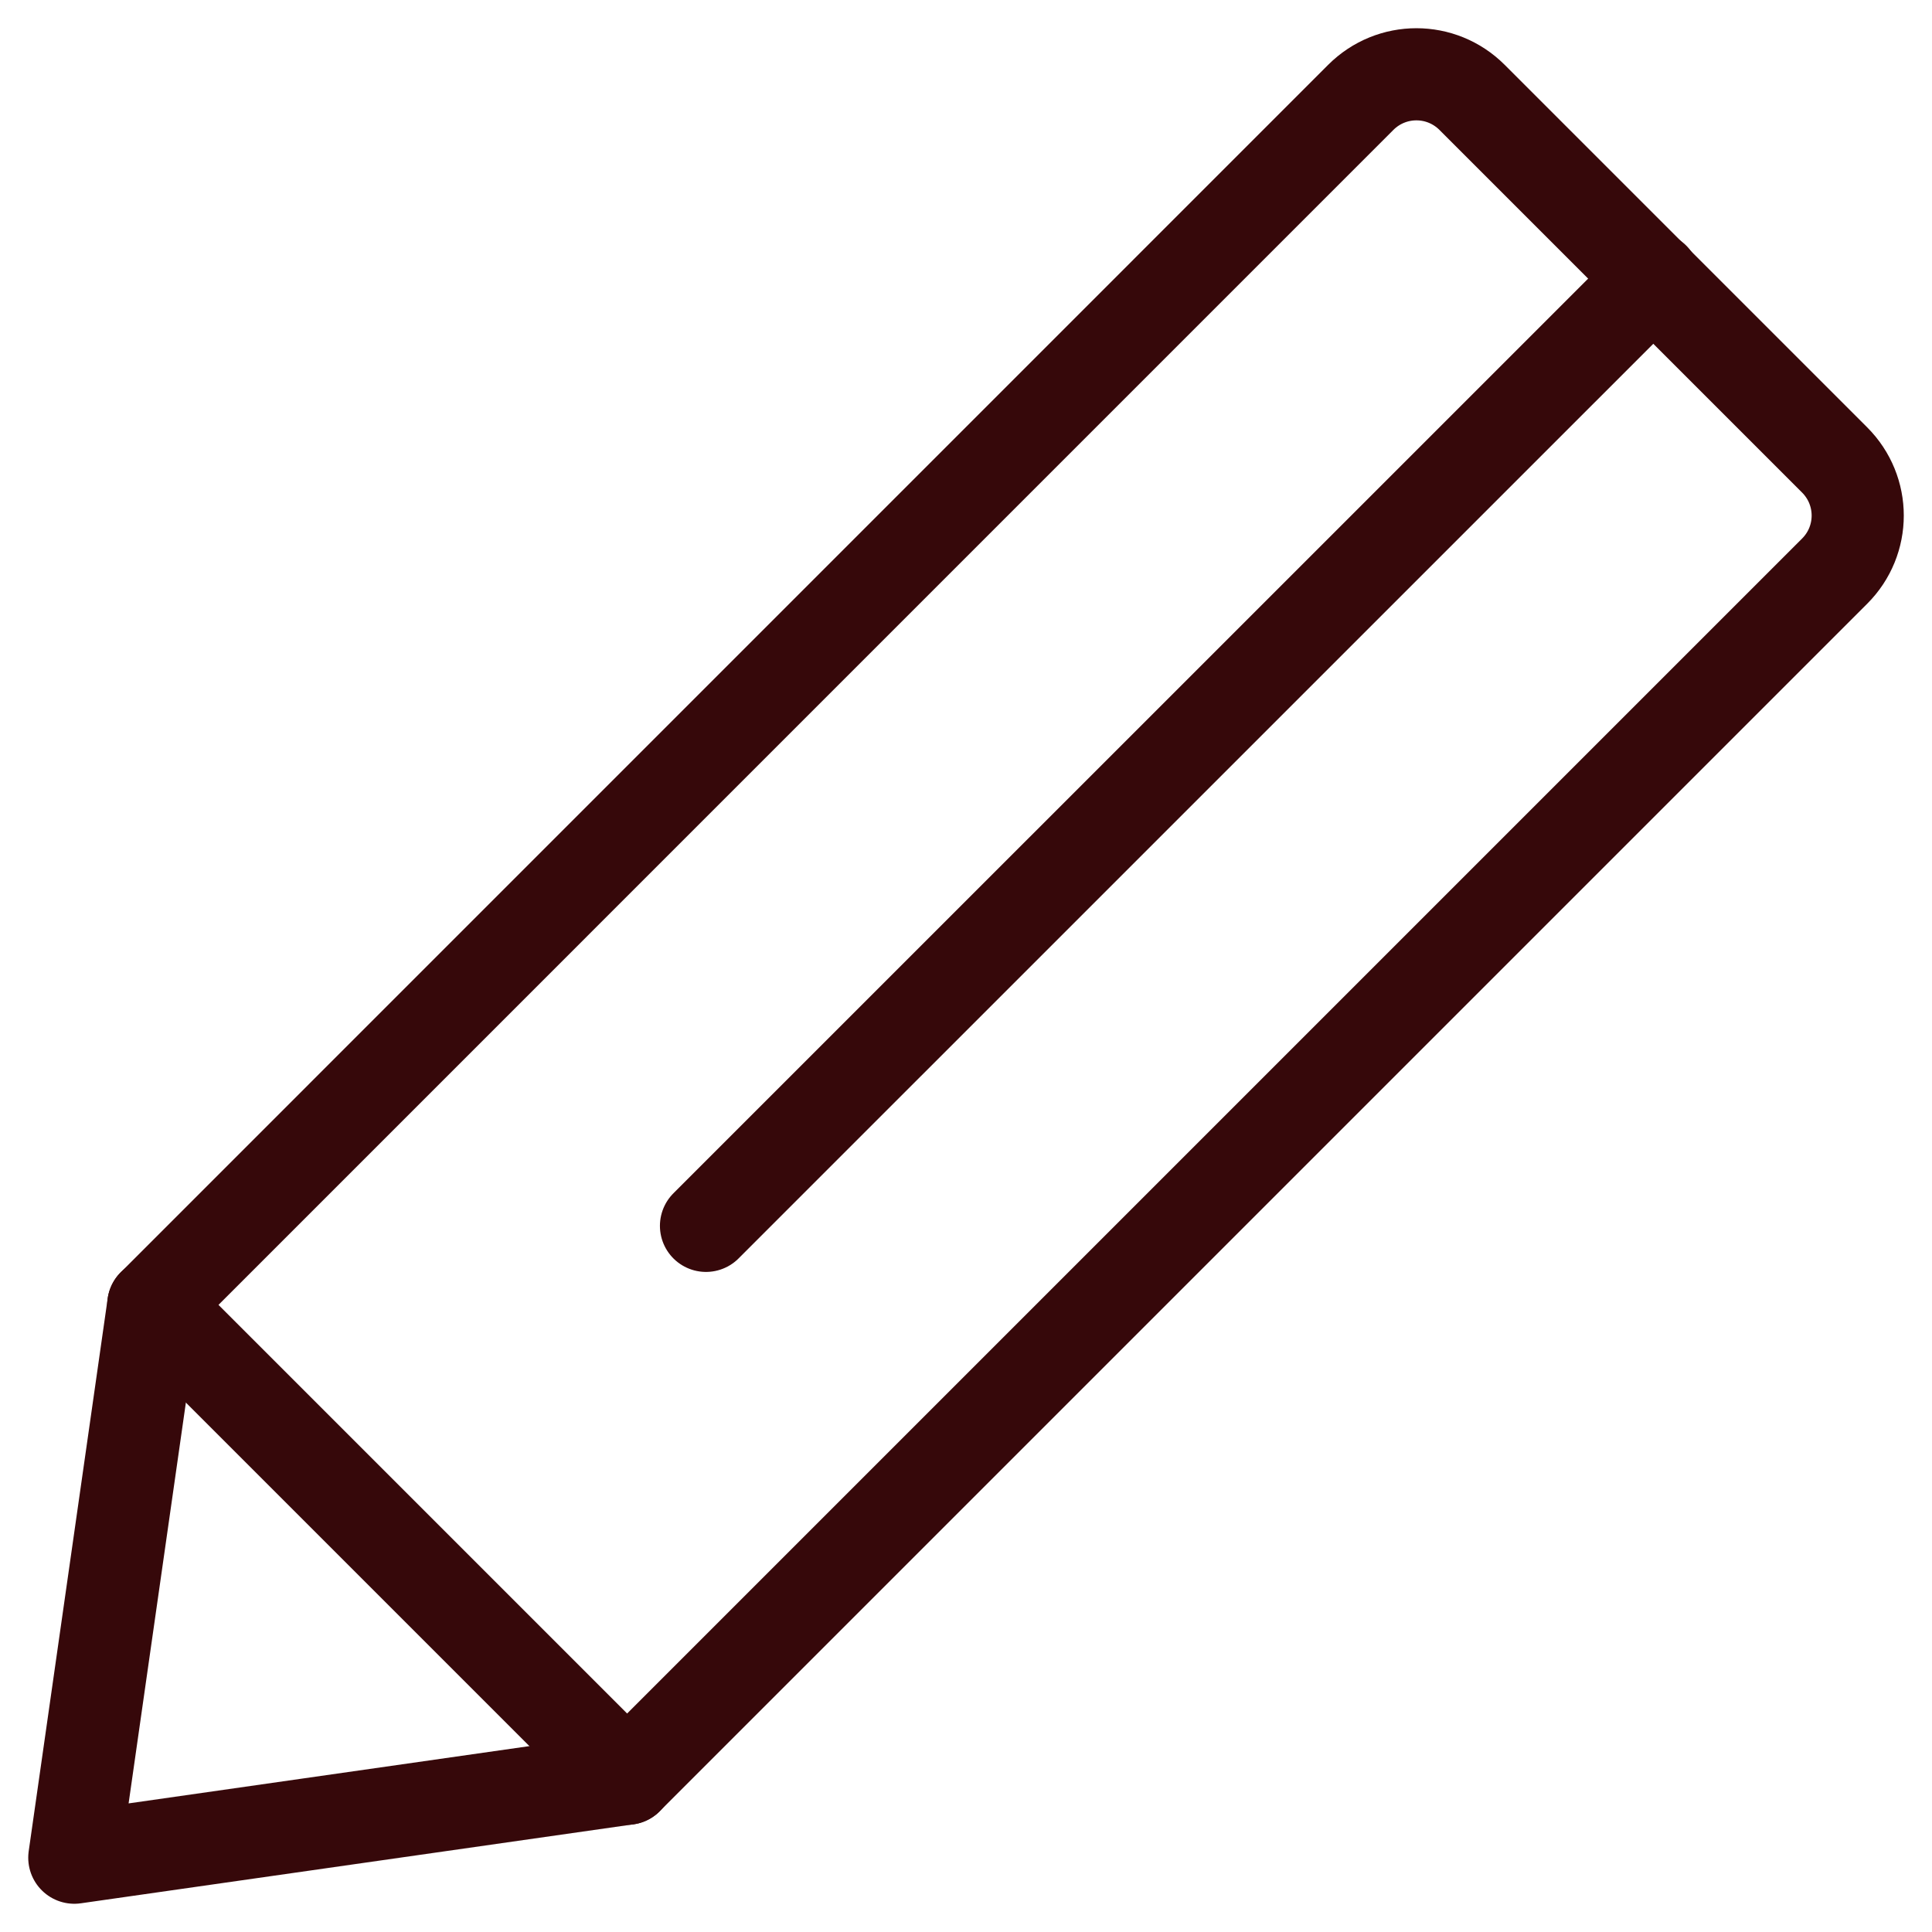 <svg width="26" height="26" viewBox="0 0 26 26" fill="none" xmlns="http://www.w3.org/2000/svg">
<path d="M2.063 17.561L1 25L8.439 23.937L24.689 7.687C25.104 7.273 25.104 6.604 24.689 6.189L19.811 1.311C19.396 0.896 18.727 0.896 18.312 1.311L2.063 17.561Z" stroke="#36080A" stroke-width="1.24" stroke-linecap="round" stroke-linejoin="round"/>
<path d="M9.501 16.497L22.255 3.744" stroke="#36080A" stroke-width="1.24" stroke-linecap="round" stroke-linejoin="round"/>
<path d="M2.063 17.56L8.44 23.937" stroke="#36080A" stroke-width="1.24" stroke-linecap="round" stroke-linejoin="round"/>
</svg>
